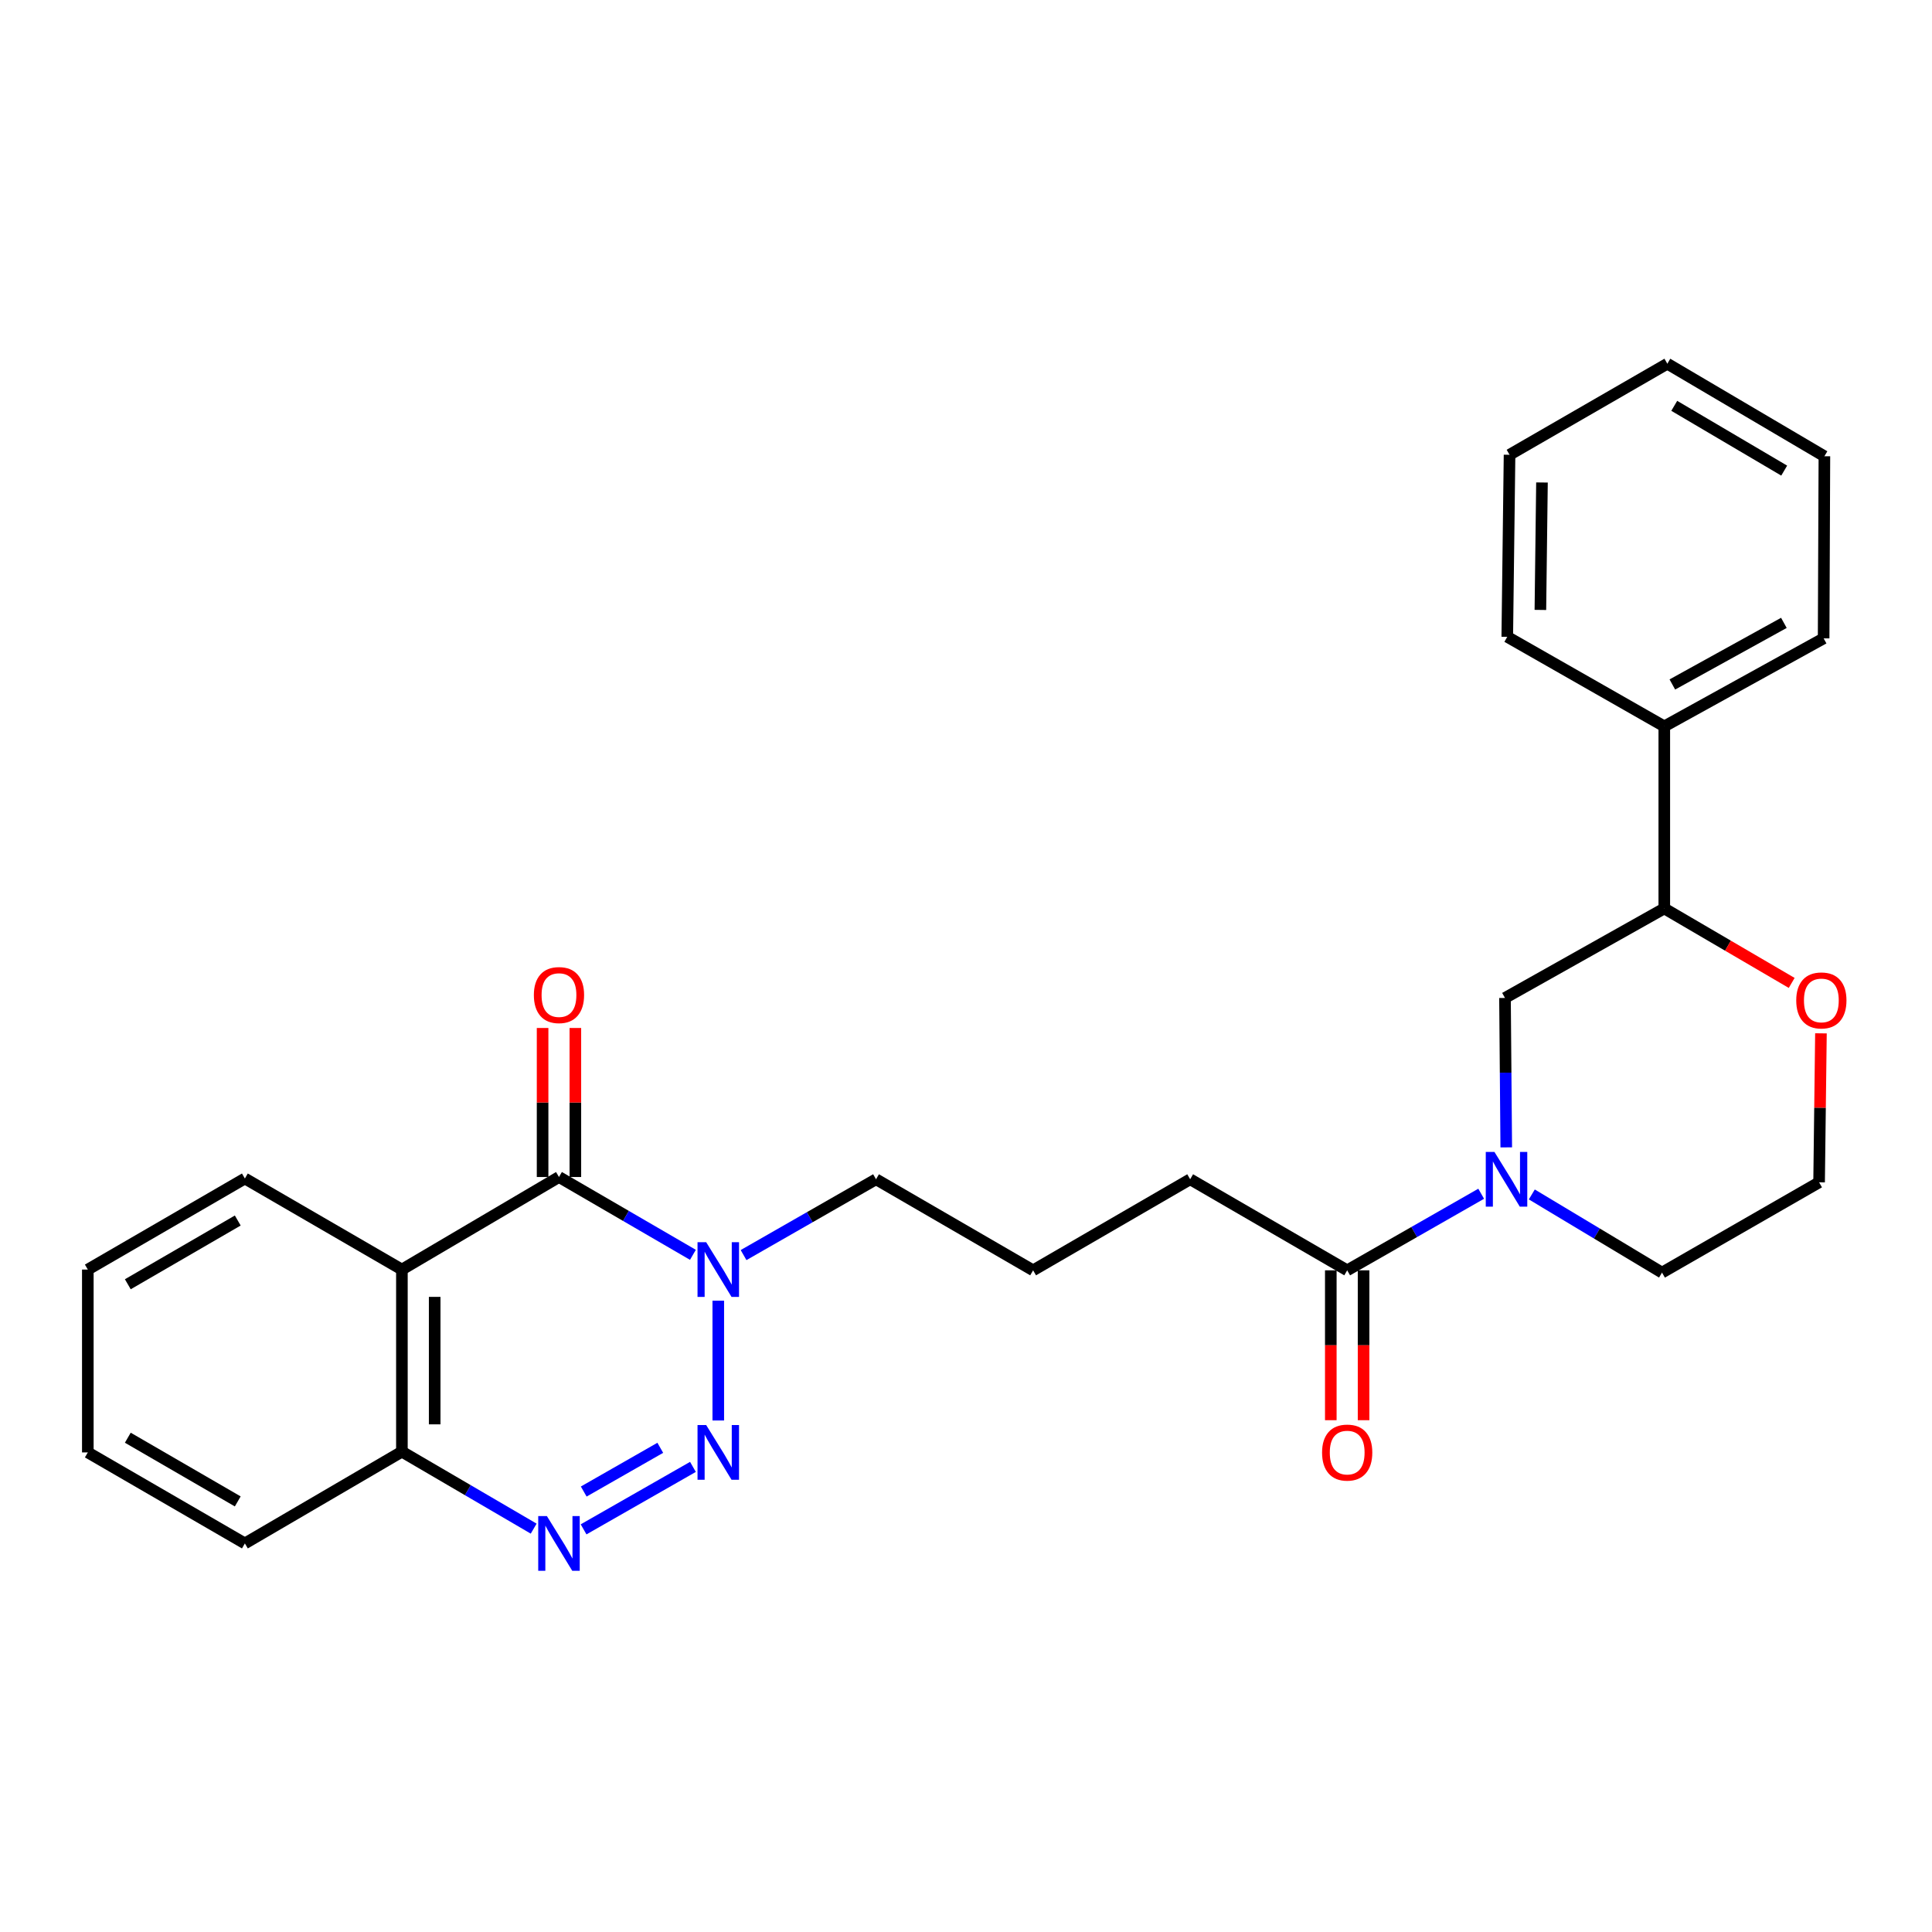 <?xml version='1.0' encoding='iso-8859-1'?>
<svg version='1.1' baseProfile='full'
              xmlns='http://www.w3.org/2000/svg'
                      xmlns:rdkit='http://www.rdkit.org/xml'
                      xmlns:xlink='http://www.w3.org/1999/xlink'
                  xml:space='preserve'
width='1000px' height='1000px' viewBox='0 0 1000 1000'>
<!-- END OF HEADER -->
<rect style='opacity:1.0;fill:#FFFFFF;stroke:none' width='1000' height='1000' x='0' y='0'> </rect>
<path class='bond-1' d='M 371.779,735.244 L 371.779,673.236' style='fill:none;fill-rule:evenodd;stroke:#0000FF;stroke-width:6px;stroke-linecap:butt;stroke-linejoin:miter;stroke-opacity:1' />
<path class='bond-2' d='M 358.665,759.262 L 302.063,791.597' style='fill:none;fill-rule:evenodd;stroke:#0000FF;stroke-width:6px;stroke-linecap:butt;stroke-linejoin:miter;stroke-opacity:1' />
<path class='bond-2' d='M 341.76,749.383 L 302.138,772.017' style='fill:none;fill-rule:evenodd;stroke:#0000FF;stroke-width:6px;stroke-linecap:butt;stroke-linejoin:miter;stroke-opacity:1' />
<path class='bond-0' d='M 289.326,609.219 L 323.991,629.358' style='fill:none;fill-rule:evenodd;stroke:#000000;stroke-width:6px;stroke-linecap:butt;stroke-linejoin:miter;stroke-opacity:1' />
<path class='bond-0' d='M 323.991,629.358 L 358.655,649.498' style='fill:none;fill-rule:evenodd;stroke:#0000FF;stroke-width:6px;stroke-linecap:butt;stroke-linejoin:miter;stroke-opacity:1' />
<path class='bond-9' d='M 297.808,609.219 L 297.808,570.651' style='fill:none;fill-rule:evenodd;stroke:#000000;stroke-width:6px;stroke-linecap:butt;stroke-linejoin:miter;stroke-opacity:1' />
<path class='bond-9' d='M 297.808,570.651 L 297.808,532.083' style='fill:none;fill-rule:evenodd;stroke:#FF0000;stroke-width:6px;stroke-linecap:butt;stroke-linejoin:miter;stroke-opacity:1' />
<path class='bond-9' d='M 280.844,609.219 L 280.844,570.651' style='fill:none;fill-rule:evenodd;stroke:#000000;stroke-width:6px;stroke-linecap:butt;stroke-linejoin:miter;stroke-opacity:1' />
<path class='bond-9' d='M 280.844,570.651 L 280.844,532.083' style='fill:none;fill-rule:evenodd;stroke:#FF0000;stroke-width:6px;stroke-linecap:butt;stroke-linejoin:miter;stroke-opacity:1' />
<path class='bond-27' d='M 289.326,609.219 L 208.023,657.123' style='fill:none;fill-rule:evenodd;stroke:#000000;stroke-width:6px;stroke-linecap:butt;stroke-linejoin:miter;stroke-opacity:1' />
<path class='bond-13' d='M 384.871,649.629 L 419.151,630.008' style='fill:none;fill-rule:evenodd;stroke:#0000FF;stroke-width:6px;stroke-linecap:butt;stroke-linejoin:miter;stroke-opacity:1' />
<path class='bond-13' d='M 419.151,630.008 L 453.431,610.388' style='fill:none;fill-rule:evenodd;stroke:#000000;stroke-width:6px;stroke-linecap:butt;stroke-linejoin:miter;stroke-opacity:1' />
<path class='bond-6' d='M 276.232,791.223 L 242.128,771.299' style='fill:none;fill-rule:evenodd;stroke:#0000FF;stroke-width:6px;stroke-linecap:butt;stroke-linejoin:miter;stroke-opacity:1' />
<path class='bond-6' d='M 242.128,771.299 L 208.023,751.375' style='fill:none;fill-rule:evenodd;stroke:#000000;stroke-width:6px;stroke-linecap:butt;stroke-linejoin:miter;stroke-opacity:1' />
<path class='bond-3' d='M 208.023,657.123 L 208.023,751.375' style='fill:none;fill-rule:evenodd;stroke:#000000;stroke-width:6px;stroke-linecap:butt;stroke-linejoin:miter;stroke-opacity:1' />
<path class='bond-3' d='M 224.987,671.26 L 224.987,737.237' style='fill:none;fill-rule:evenodd;stroke:#000000;stroke-width:6px;stroke-linecap:butt;stroke-linejoin:miter;stroke-opacity:1' />
<path class='bond-15' d='M 208.023,657.123 L 126.748,609.992' style='fill:none;fill-rule:evenodd;stroke:#000000;stroke-width:6px;stroke-linecap:butt;stroke-linejoin:miter;stroke-opacity:1' />
<path class='bond-4' d='M 766.659,617.882 L 731.981,637.7' style='fill:none;fill-rule:evenodd;stroke:#0000FF;stroke-width:6px;stroke-linecap:butt;stroke-linejoin:miter;stroke-opacity:1' />
<path class='bond-4' d='M 731.981,637.7 L 697.302,657.518' style='fill:none;fill-rule:evenodd;stroke:#000000;stroke-width:6px;stroke-linecap:butt;stroke-linejoin:miter;stroke-opacity:1' />
<path class='bond-7' d='M 779.635,593.881 L 779.309,555.211' style='fill:none;fill-rule:evenodd;stroke:#0000FF;stroke-width:6px;stroke-linecap:butt;stroke-linejoin:miter;stroke-opacity:1' />
<path class='bond-7' d='M 779.309,555.211 L 778.982,516.541' style='fill:none;fill-rule:evenodd;stroke:#000000;stroke-width:6px;stroke-linecap:butt;stroke-linejoin:miter;stroke-opacity:1' />
<path class='bond-14' d='M 792.861,618.243 L 826.559,638.47' style='fill:none;fill-rule:evenodd;stroke:#0000FF;stroke-width:6px;stroke-linecap:butt;stroke-linejoin:miter;stroke-opacity:1' />
<path class='bond-14' d='M 826.559,638.47 L 860.257,658.696' style='fill:none;fill-rule:evenodd;stroke:#000000;stroke-width:6px;stroke-linecap:butt;stroke-linejoin:miter;stroke-opacity:1' />
<path class='bond-5' d='M 697.302,657.518 L 616.028,610.388' style='fill:none;fill-rule:evenodd;stroke:#000000;stroke-width:6px;stroke-linecap:butt;stroke-linejoin:miter;stroke-opacity:1' />
<path class='bond-11' d='M 688.821,657.518 L 688.821,696.306' style='fill:none;fill-rule:evenodd;stroke:#000000;stroke-width:6px;stroke-linecap:butt;stroke-linejoin:miter;stroke-opacity:1' />
<path class='bond-11' d='M 688.821,696.306 L 688.821,735.094' style='fill:none;fill-rule:evenodd;stroke:#FF0000;stroke-width:6px;stroke-linecap:butt;stroke-linejoin:miter;stroke-opacity:1' />
<path class='bond-11' d='M 705.784,657.518 L 705.784,696.306' style='fill:none;fill-rule:evenodd;stroke:#000000;stroke-width:6px;stroke-linecap:butt;stroke-linejoin:miter;stroke-opacity:1' />
<path class='bond-11' d='M 705.784,696.306 L 705.784,735.094' style='fill:none;fill-rule:evenodd;stroke:#FF0000;stroke-width:6px;stroke-linecap:butt;stroke-linejoin:miter;stroke-opacity:1' />
<path class='bond-19' d='M 208.023,751.375 L 126.748,798.873' style='fill:none;fill-rule:evenodd;stroke:#000000;stroke-width:6px;stroke-linecap:butt;stroke-linejoin:miter;stroke-opacity:1' />
<path class='bond-8' d='M 778.982,516.541 L 861.435,470.211' style='fill:none;fill-rule:evenodd;stroke:#000000;stroke-width:6px;stroke-linecap:butt;stroke-linejoin:miter;stroke-opacity:1' />
<path class='bond-12' d='M 861.435,470.211 L 861.435,375.969' style='fill:none;fill-rule:evenodd;stroke:#000000;stroke-width:6px;stroke-linecap:butt;stroke-linejoin:miter;stroke-opacity:1' />
<path class='bond-29' d='M 861.435,470.211 L 894.405,489.486' style='fill:none;fill-rule:evenodd;stroke:#000000;stroke-width:6px;stroke-linecap:butt;stroke-linejoin:miter;stroke-opacity:1' />
<path class='bond-29' d='M 894.405,489.486 L 927.375,508.761' style='fill:none;fill-rule:evenodd;stroke:#FF0000;stroke-width:6px;stroke-linecap:butt;stroke-linejoin:miter;stroke-opacity:1' />
<path class='bond-10' d='M 942.517,534.854 L 942.039,573.412' style='fill:none;fill-rule:evenodd;stroke:#FF0000;stroke-width:6px;stroke-linecap:butt;stroke-linejoin:miter;stroke-opacity:1' />
<path class='bond-10' d='M 942.039,573.412 L 941.56,611.971' style='fill:none;fill-rule:evenodd;stroke:#000000;stroke-width:6px;stroke-linecap:butt;stroke-linejoin:miter;stroke-opacity:1' />
<path class='bond-20' d='M 861.435,375.969 L 943.907,330.412' style='fill:none;fill-rule:evenodd;stroke:#000000;stroke-width:6px;stroke-linecap:butt;stroke-linejoin:miter;stroke-opacity:1' />
<path class='bond-20' d='M 865.604,354.286 L 923.334,322.396' style='fill:none;fill-rule:evenodd;stroke:#000000;stroke-width:6px;stroke-linecap:butt;stroke-linejoin:miter;stroke-opacity:1' />
<path class='bond-21' d='M 861.435,375.969 L 780.16,329.62' style='fill:none;fill-rule:evenodd;stroke:#000000;stroke-width:6px;stroke-linecap:butt;stroke-linejoin:miter;stroke-opacity:1' />
<path class='bond-18' d='M 453.431,610.388 L 534.734,657.518' style='fill:none;fill-rule:evenodd;stroke:#000000;stroke-width:6px;stroke-linecap:butt;stroke-linejoin:miter;stroke-opacity:1' />
<path class='bond-16' d='M 860.257,658.696 L 941.56,611.971' style='fill:none;fill-rule:evenodd;stroke:#000000;stroke-width:6px;stroke-linecap:butt;stroke-linejoin:miter;stroke-opacity:1' />
<path class='bond-28' d='M 126.748,609.992 L 45.455,657.123' style='fill:none;fill-rule:evenodd;stroke:#000000;stroke-width:6px;stroke-linecap:butt;stroke-linejoin:miter;stroke-opacity:1' />
<path class='bond-28' d='M 123.062,631.737 L 66.157,664.729' style='fill:none;fill-rule:evenodd;stroke:#000000;stroke-width:6px;stroke-linecap:butt;stroke-linejoin:miter;stroke-opacity:1' />
<path class='bond-17' d='M 616.028,610.388 L 534.734,657.518' style='fill:none;fill-rule:evenodd;stroke:#000000;stroke-width:6px;stroke-linecap:butt;stroke-linejoin:miter;stroke-opacity:1' />
<path class='bond-23' d='M 126.748,798.873 L 45.455,751.77' style='fill:none;fill-rule:evenodd;stroke:#000000;stroke-width:6px;stroke-linecap:butt;stroke-linejoin:miter;stroke-opacity:1' />
<path class='bond-23' d='M 123.059,777.13 L 66.153,744.158' style='fill:none;fill-rule:evenodd;stroke:#000000;stroke-width:6px;stroke-linecap:butt;stroke-linejoin:miter;stroke-opacity:1' />
<path class='bond-25' d='M 943.907,330.412 L 944.303,236.16' style='fill:none;fill-rule:evenodd;stroke:#000000;stroke-width:6px;stroke-linecap:butt;stroke-linejoin:miter;stroke-opacity:1' />
<path class='bond-24' d='M 780.16,329.62 L 781.339,235.387' style='fill:none;fill-rule:evenodd;stroke:#000000;stroke-width:6px;stroke-linecap:butt;stroke-linejoin:miter;stroke-opacity:1' />
<path class='bond-24' d='M 797.3,315.697 L 798.124,249.734' style='fill:none;fill-rule:evenodd;stroke:#000000;stroke-width:6px;stroke-linecap:butt;stroke-linejoin:miter;stroke-opacity:1' />
<path class='bond-22' d='M 45.455,657.123 L 45.455,751.77' style='fill:none;fill-rule:evenodd;stroke:#000000;stroke-width:6px;stroke-linecap:butt;stroke-linejoin:miter;stroke-opacity:1' />
<path class='bond-26' d='M 781.339,235.387 L 863.009,188.256' style='fill:none;fill-rule:evenodd;stroke:#000000;stroke-width:6px;stroke-linecap:butt;stroke-linejoin:miter;stroke-opacity:1' />
<path class='bond-30' d='M 944.303,236.16 L 863.009,188.256' style='fill:none;fill-rule:evenodd;stroke:#000000;stroke-width:6px;stroke-linecap:butt;stroke-linejoin:miter;stroke-opacity:1' />
<path class='bond-30' d='M 923.497,243.589 L 866.591,210.057' style='fill:none;fill-rule:evenodd;stroke:#000000;stroke-width:6px;stroke-linecap:butt;stroke-linejoin:miter;stroke-opacity:1' />
<path  class='atom-0' d='M 365.519 737.61
L 374.799 752.61
Q 375.719 754.09, 377.199 756.77
Q 378.679 759.45, 378.759 759.61
L 378.759 737.61
L 382.519 737.61
L 382.519 765.93
L 378.639 765.93
L 368.679 749.53
Q 367.519 747.61, 366.279 745.41
Q 365.079 743.21, 364.719 742.53
L 364.719 765.93
L 361.039 765.93
L 361.039 737.61
L 365.519 737.61
' fill='#0000FF'/>
<path  class='atom-2' d='M 365.519 642.963
L 374.799 657.963
Q 375.719 659.443, 377.199 662.123
Q 378.679 664.803, 378.759 664.963
L 378.759 642.963
L 382.519 642.963
L 382.519 671.283
L 378.639 671.283
L 368.679 654.883
Q 367.519 652.963, 366.279 650.763
Q 365.079 648.563, 364.719 647.883
L 364.719 671.283
L 361.039 671.283
L 361.039 642.963
L 365.519 642.963
' fill='#0000FF'/>
<path  class='atom-3' d='M 283.066 784.713
L 292.346 799.713
Q 293.266 801.193, 294.746 803.873
Q 296.226 806.553, 296.306 806.713
L 296.306 784.713
L 300.066 784.713
L 300.066 813.033
L 296.186 813.033
L 286.226 796.633
Q 285.066 794.713, 283.826 792.513
Q 282.626 790.313, 282.266 789.633
L 282.266 813.033
L 278.586 813.033
L 278.586 784.713
L 283.066 784.713
' fill='#0000FF'/>
<path  class='atom-5' d='M 773.514 596.228
L 782.794 611.228
Q 783.714 612.708, 785.194 615.388
Q 786.674 618.068, 786.754 618.228
L 786.754 596.228
L 790.514 596.228
L 790.514 624.548
L 786.634 624.548
L 776.674 608.148
Q 775.514 606.228, 774.274 604.028
Q 773.074 601.828, 772.714 601.148
L 772.714 624.548
L 769.034 624.548
L 769.034 596.228
L 773.514 596.228
' fill='#0000FF'/>
<path  class='atom-10' d='M 276.326 515.047
Q 276.326 508.247, 279.686 504.447
Q 283.046 500.647, 289.326 500.647
Q 295.606 500.647, 298.966 504.447
Q 302.326 508.247, 302.326 515.047
Q 302.326 521.927, 298.926 525.847
Q 295.526 529.727, 289.326 529.727
Q 283.086 529.727, 279.686 525.847
Q 276.326 521.967, 276.326 515.047
M 289.326 526.527
Q 293.646 526.527, 295.966 523.647
Q 298.326 520.727, 298.326 515.047
Q 298.326 509.487, 295.966 506.687
Q 293.646 503.847, 289.326 503.847
Q 285.006 503.847, 282.646 506.647
Q 280.326 509.447, 280.326 515.047
Q 280.326 520.767, 282.646 523.647
Q 285.006 526.527, 289.326 526.527
' fill='#FF0000'/>
<path  class='atom-11' d='M 929.729 517.818
Q 929.729 511.018, 933.089 507.218
Q 936.449 503.418, 942.729 503.418
Q 949.009 503.418, 952.369 507.218
Q 955.729 511.018, 955.729 517.818
Q 955.729 524.698, 952.329 528.618
Q 948.929 532.498, 942.729 532.498
Q 936.489 532.498, 933.089 528.618
Q 929.729 524.738, 929.729 517.818
M 942.729 529.298
Q 947.049 529.298, 949.369 526.418
Q 951.729 523.498, 951.729 517.818
Q 951.729 512.258, 949.369 509.458
Q 947.049 506.618, 942.729 506.618
Q 938.409 506.618, 936.049 509.418
Q 933.729 512.218, 933.729 517.818
Q 933.729 523.538, 936.049 526.418
Q 938.409 529.298, 942.729 529.298
' fill='#FF0000'/>
<path  class='atom-12' d='M 684.302 751.85
Q 684.302 745.05, 687.662 741.25
Q 691.022 737.45, 697.302 737.45
Q 703.582 737.45, 706.942 741.25
Q 710.302 745.05, 710.302 751.85
Q 710.302 758.73, 706.902 762.65
Q 703.502 766.53, 697.302 766.53
Q 691.062 766.53, 687.662 762.65
Q 684.302 758.77, 684.302 751.85
M 697.302 763.33
Q 701.622 763.33, 703.942 760.45
Q 706.302 757.53, 706.302 751.85
Q 706.302 746.29, 703.942 743.49
Q 701.622 740.65, 697.302 740.65
Q 692.982 740.65, 690.622 743.45
Q 688.302 746.25, 688.302 751.85
Q 688.302 757.57, 690.622 760.45
Q 692.982 763.33, 697.302 763.33
' fill='#FF0000'/>
</svg>
